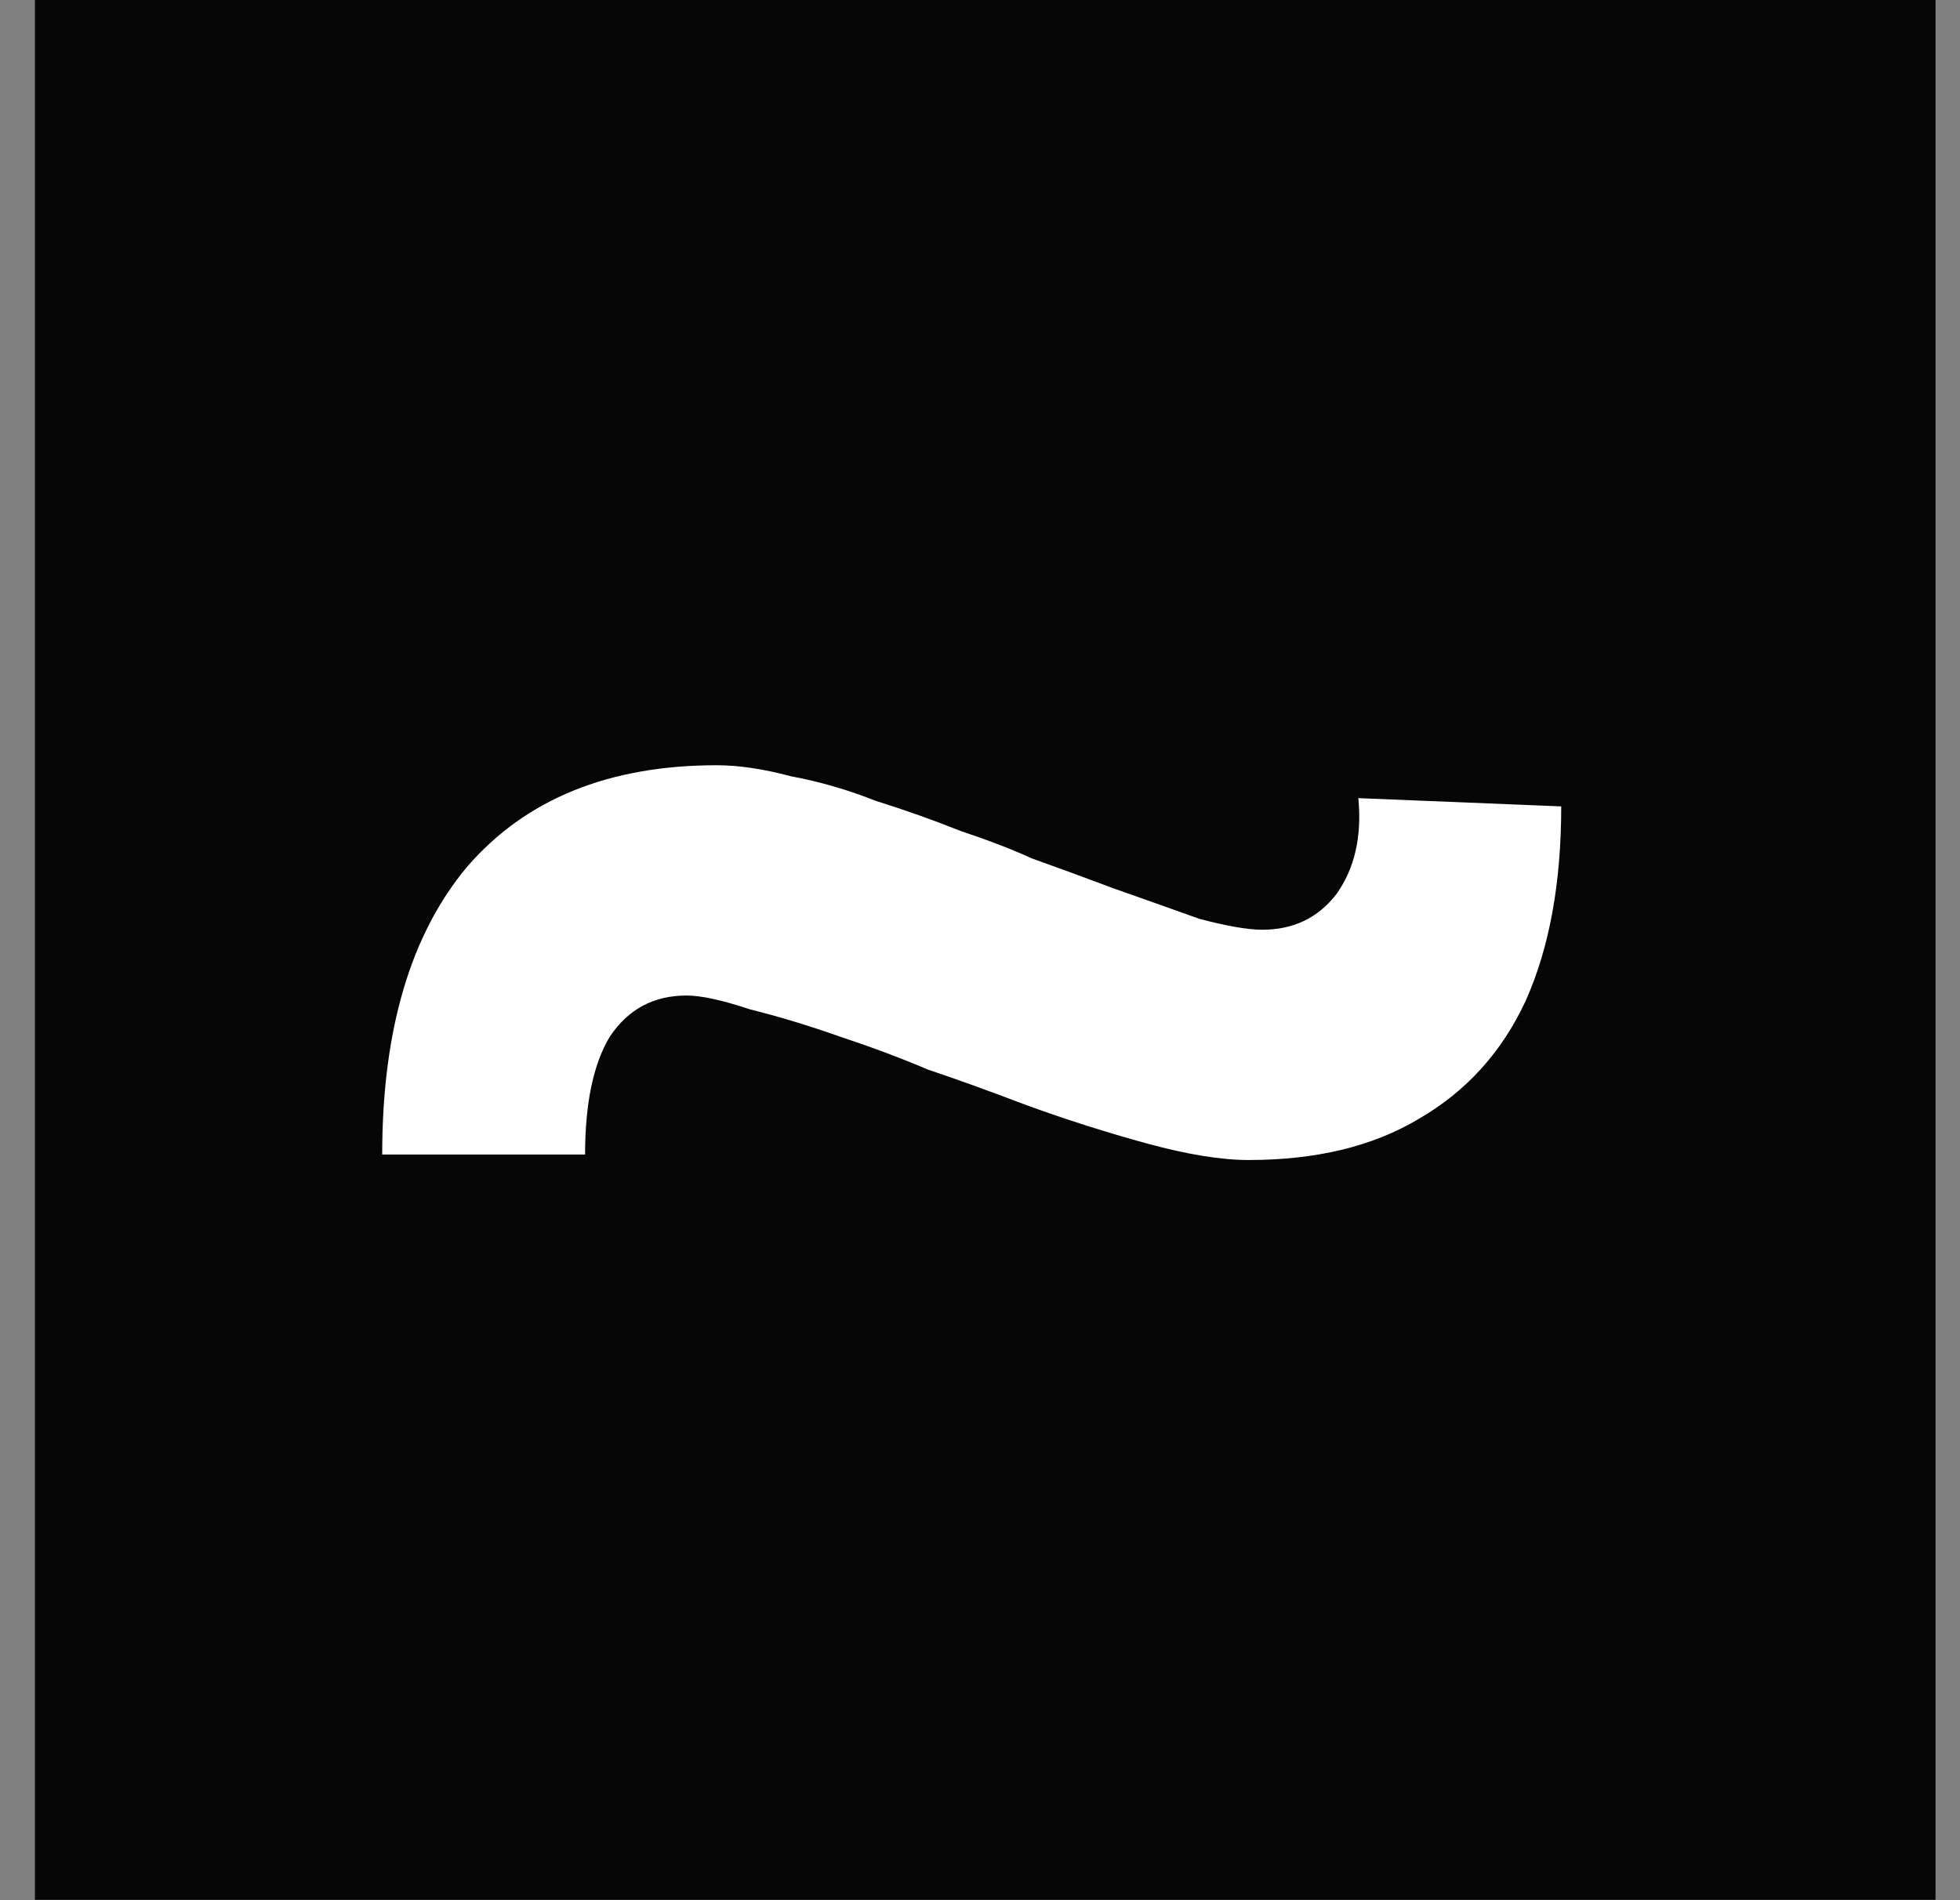 <?xml version="1.0" encoding="UTF-8"?> <svg xmlns="http://www.w3.org/2000/svg" width="33" height="32" viewBox="0 0 33 32" fill="none"><rect x="0" y="0" width="33" height="32" fill="#808080" stroke="none"/><rect x="0.588" y="-0.006" width="32" height="32" fill="#060606"></rect><path d="M21.023 19.535C20.562 19.535 19.992 19.443 19.315 19.258C18.638 19.073 17.961 18.858 17.284 18.612C16.638 18.366 16.084 18.166 15.622 18.012C15.191 17.827 14.699 17.642 14.145 17.458C13.621 17.273 13.114 17.119 12.621 16.996C12.159 16.842 11.806 16.765 11.559 16.765C11.005 16.765 10.575 16.996 10.267 17.458C9.99 17.919 9.851 18.581 9.851 19.443H6.435C6.435 17.35 6.912 15.734 7.866 14.595C8.851 13.457 10.251 12.887 12.067 12.887C12.437 12.887 12.852 12.949 13.314 13.072C13.806 13.164 14.283 13.303 14.745 13.487C15.237 13.641 15.714 13.81 16.176 13.995C16.638 14.149 17.038 14.303 17.376 14.457C17.807 14.611 18.269 14.78 18.761 14.965C19.285 15.149 19.762 15.319 20.192 15.473C20.654 15.596 21.008 15.657 21.254 15.657C21.777 15.657 22.193 15.457 22.501 15.057C22.808 14.626 22.932 14.088 22.87 13.441L26.286 13.58C26.286 14.872 26.086 15.965 25.686 16.857C25.286 17.719 24.686 18.381 23.886 18.843C23.116 19.304 22.162 19.535 21.023 19.535Z" fill="white"></path></svg> 